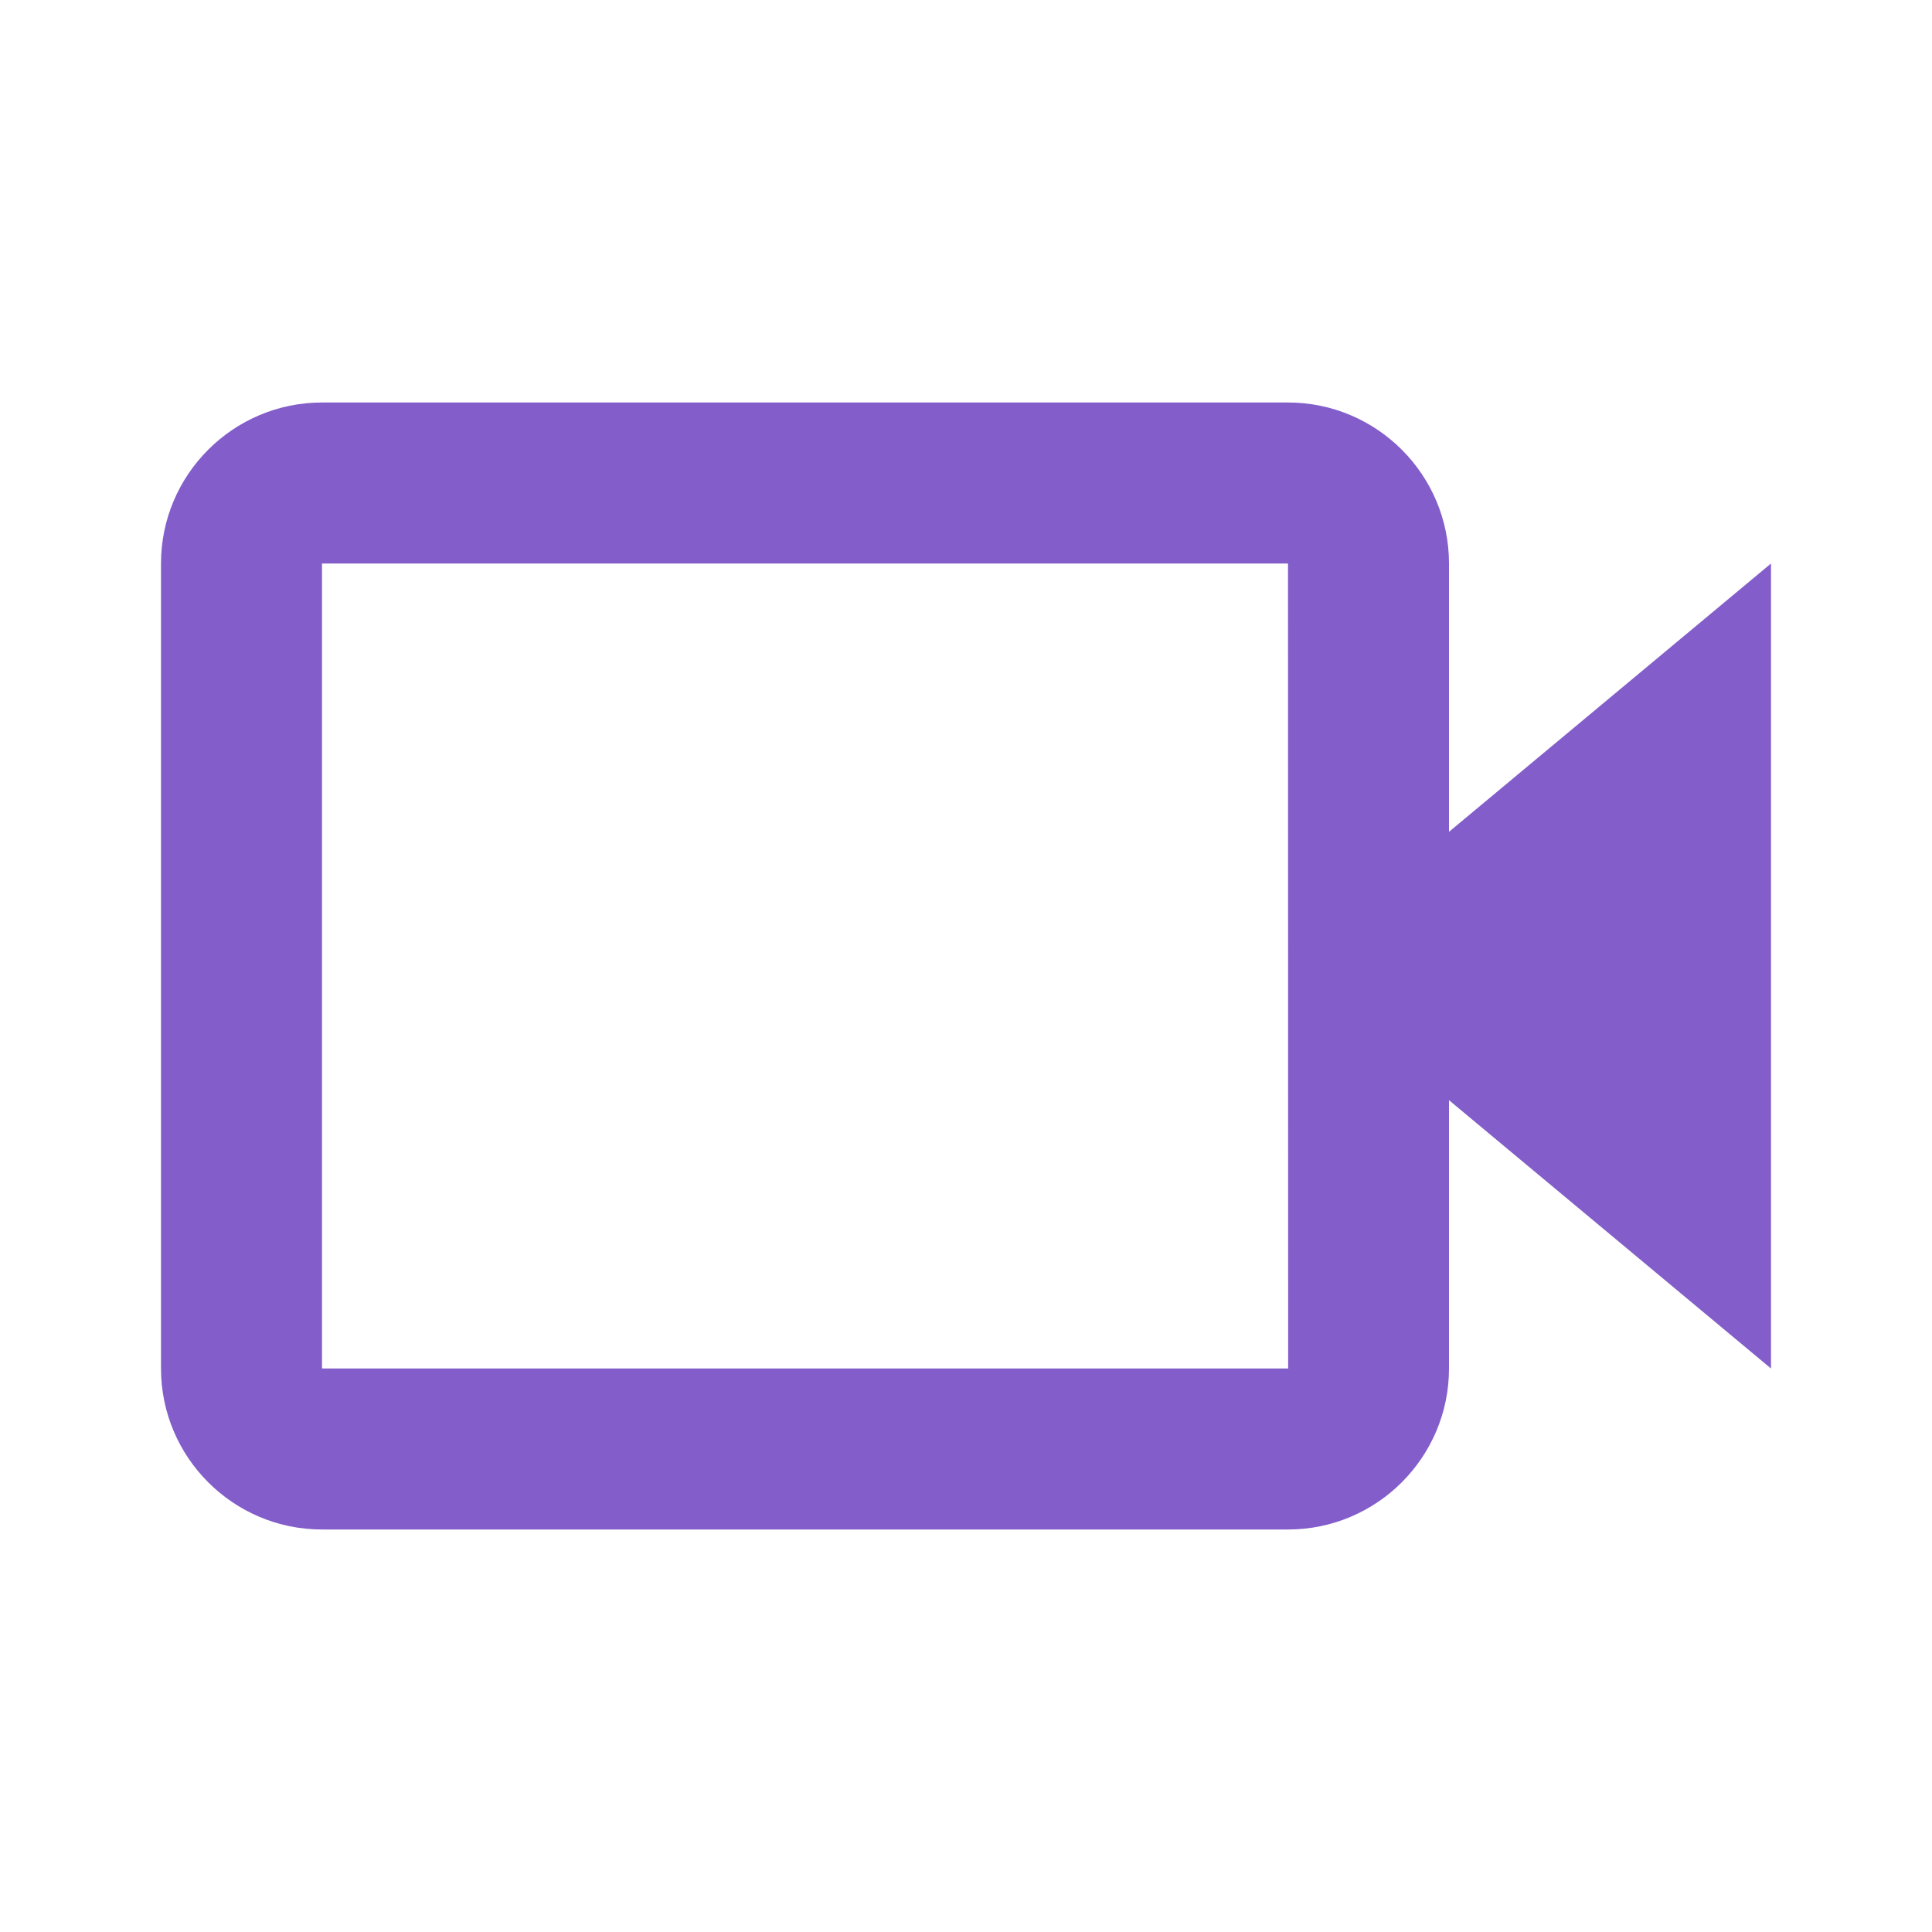 <?xml version="1.0" encoding="UTF-8"?> <svg xmlns="http://www.w3.org/2000/svg" xmlns:xlink="http://www.w3.org/1999/xlink" width="24px" height="24px" viewBox="0 0 24 24"> <title>ic-host-twitch-24px</title> <g id="Symbols" stroke="none" stroke-width="1" fill="none" fill-rule="evenodd"> <g id="ic-host-twitch-24px"> <rect id="Rectangle" x="0" y="0" width="24" height="24"></rect> <path d="M18,7 C18,5.897 17.103,5 16,5 L4,5 C2.897,5 2,5.897 2,7 L2,17 C2,18.103 2.897,19 4,19 L16,19 C17.103,19 18,18.103 18,17 L18,13.667 L22,17 L22,7 L18,10.333 L18,7 Z M16.002,17 L4,17 L4,7 L16,7 L16.001,11.999 L16,12 L16.001,12.001 L16.002,17 Z" id="Shape" fill="#835DCA"></path> </g> </g> </svg> 